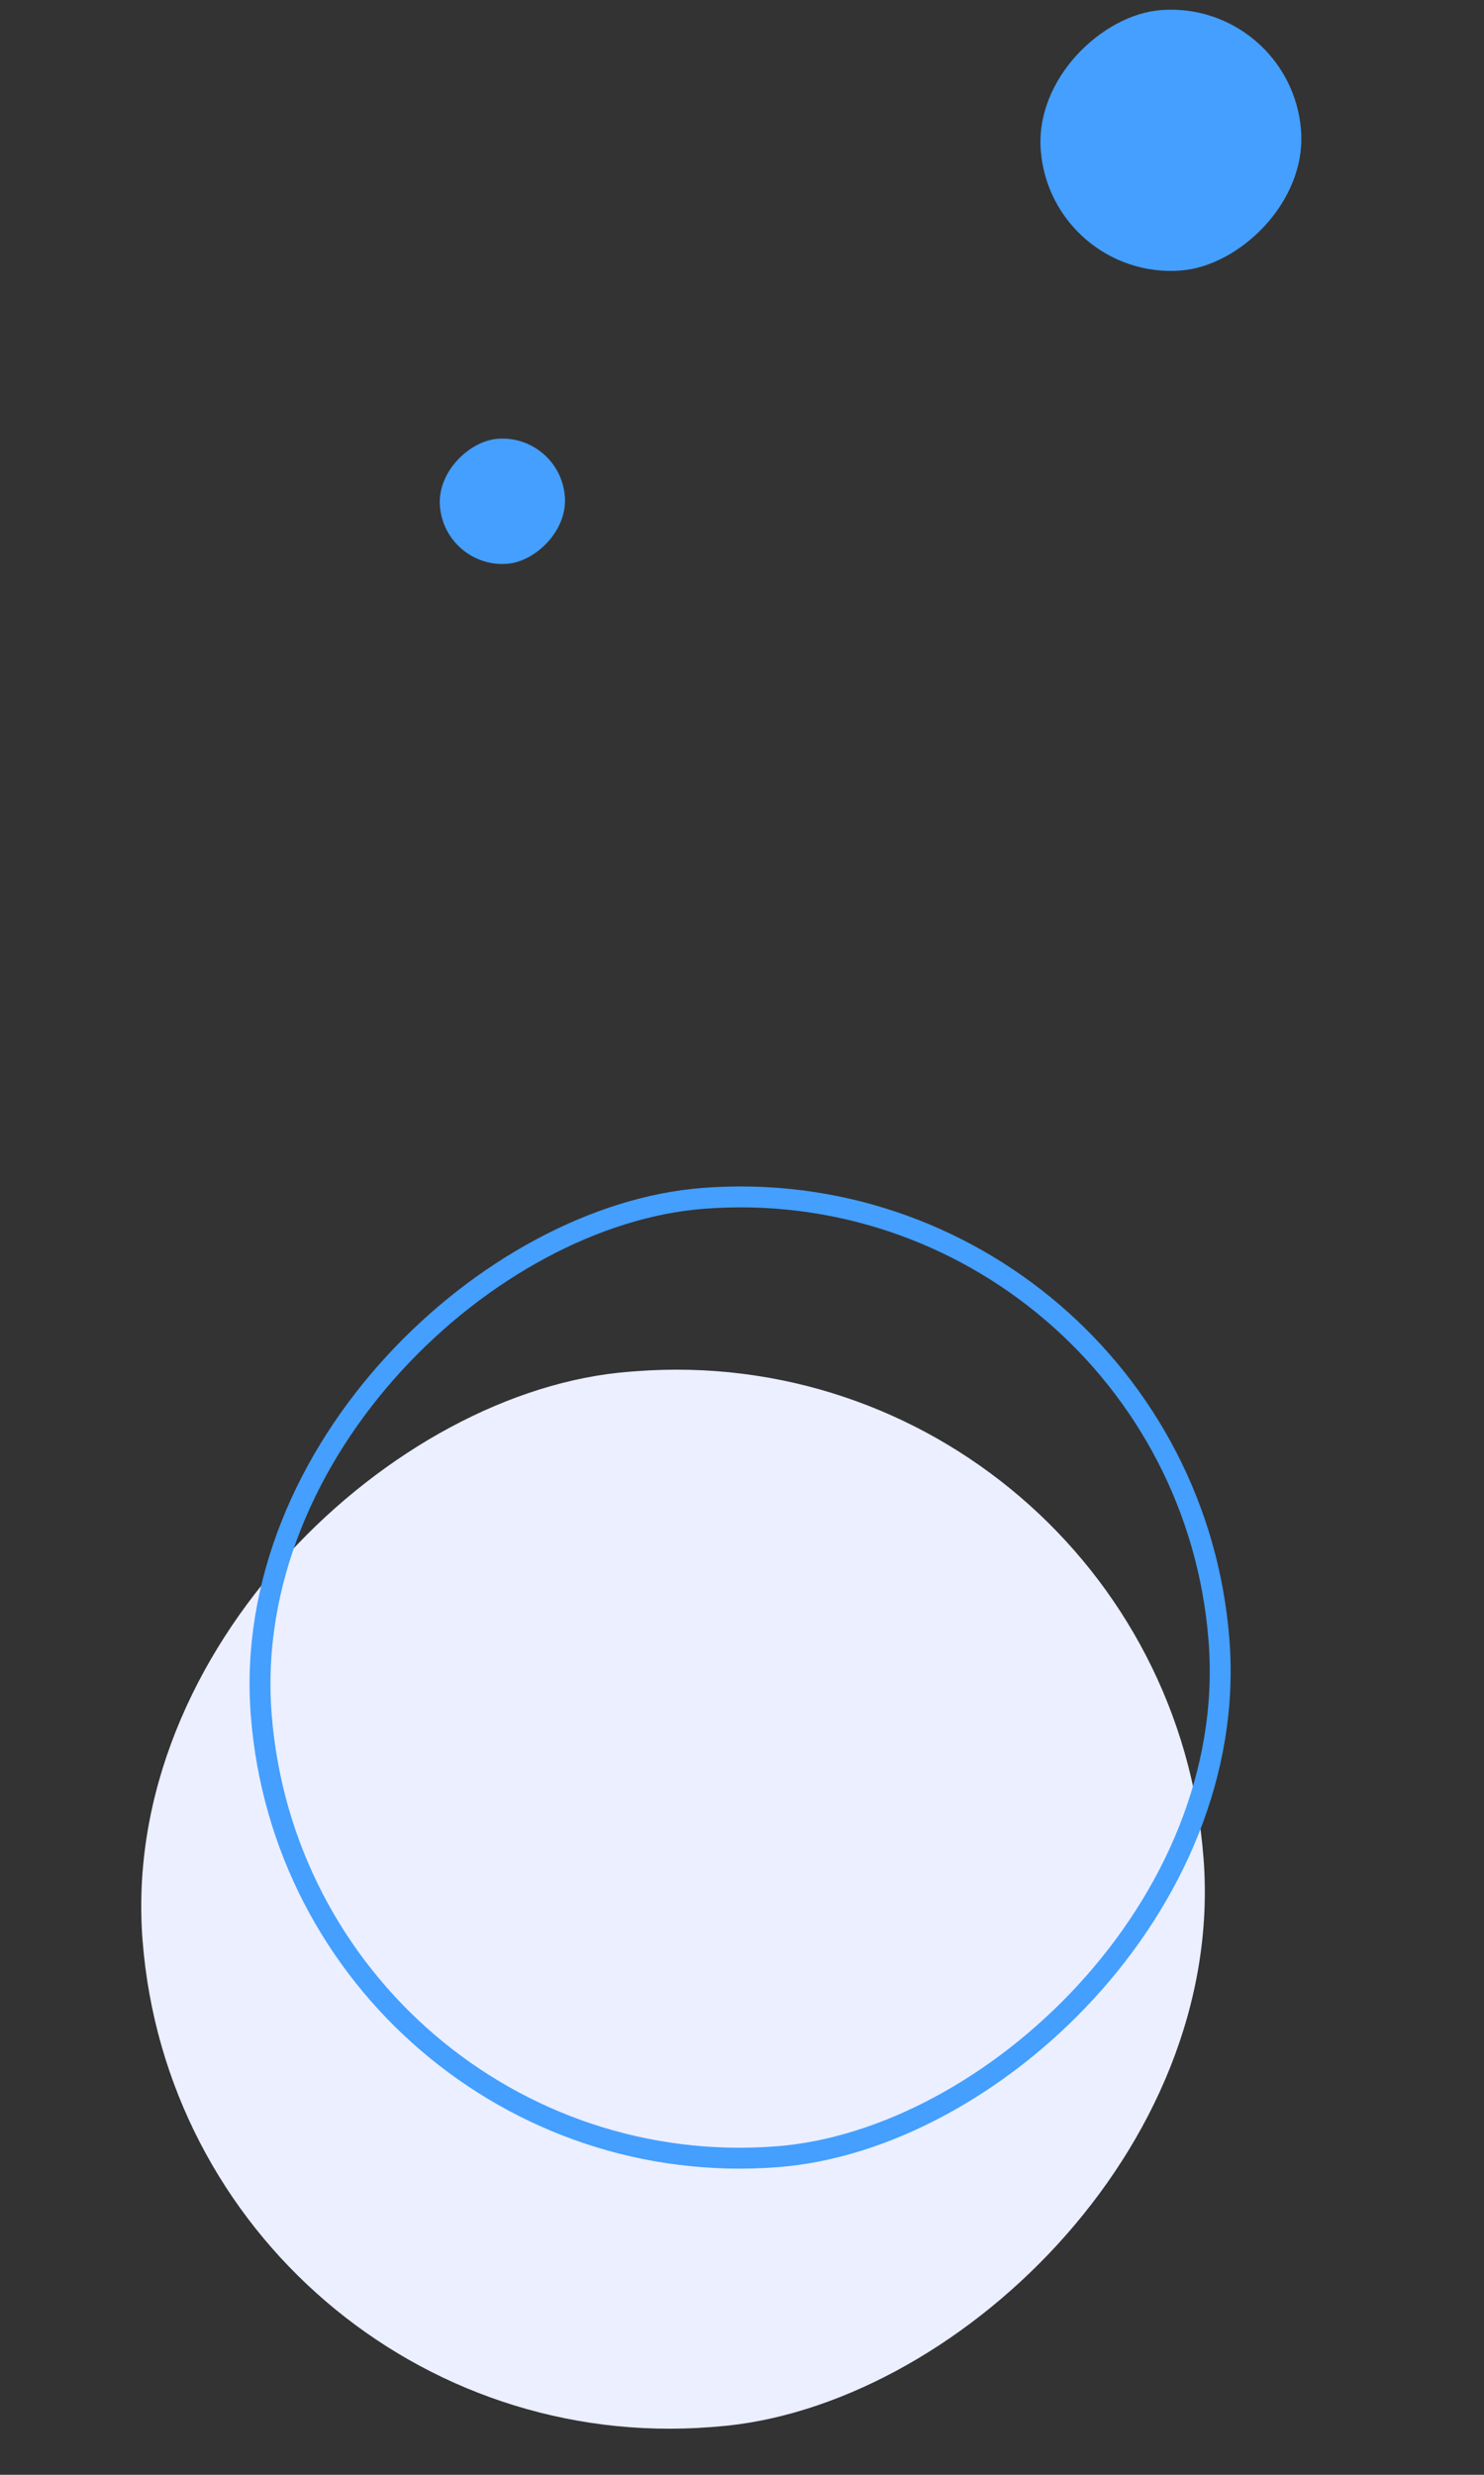 <svg xmlns="http://www.w3.org/2000/svg" width="135" height="225" viewBox="0 0 135 225" fill="none"><rect x="0" y="0" width="135" height="225" fill="#333333" stroke="none"/><rect x="105.766" y="120.953" width="96.236" height="96.805" rx="48.118" transform="rotate(85.568 105.766 120.953)" fill="#EBEFFF"></rect><rect x="117.438" width="23.748" height="23.748" rx="11.874" transform="rotate(85.568 117.438 0)" fill="#449FFF"></rect><rect x="50.945" y="39.453" width="11.399" height="11.399" rx="5.699" transform="rotate(85.568 50.945 39.453)" fill="#449FFF"></rect><rect x="107.517" y="105.575" width="87.392" height="87.392" rx="43.696" transform="rotate(85.568 107.517 105.575)" stroke="#449FFF" stroke-width="1.9"></rect></svg>